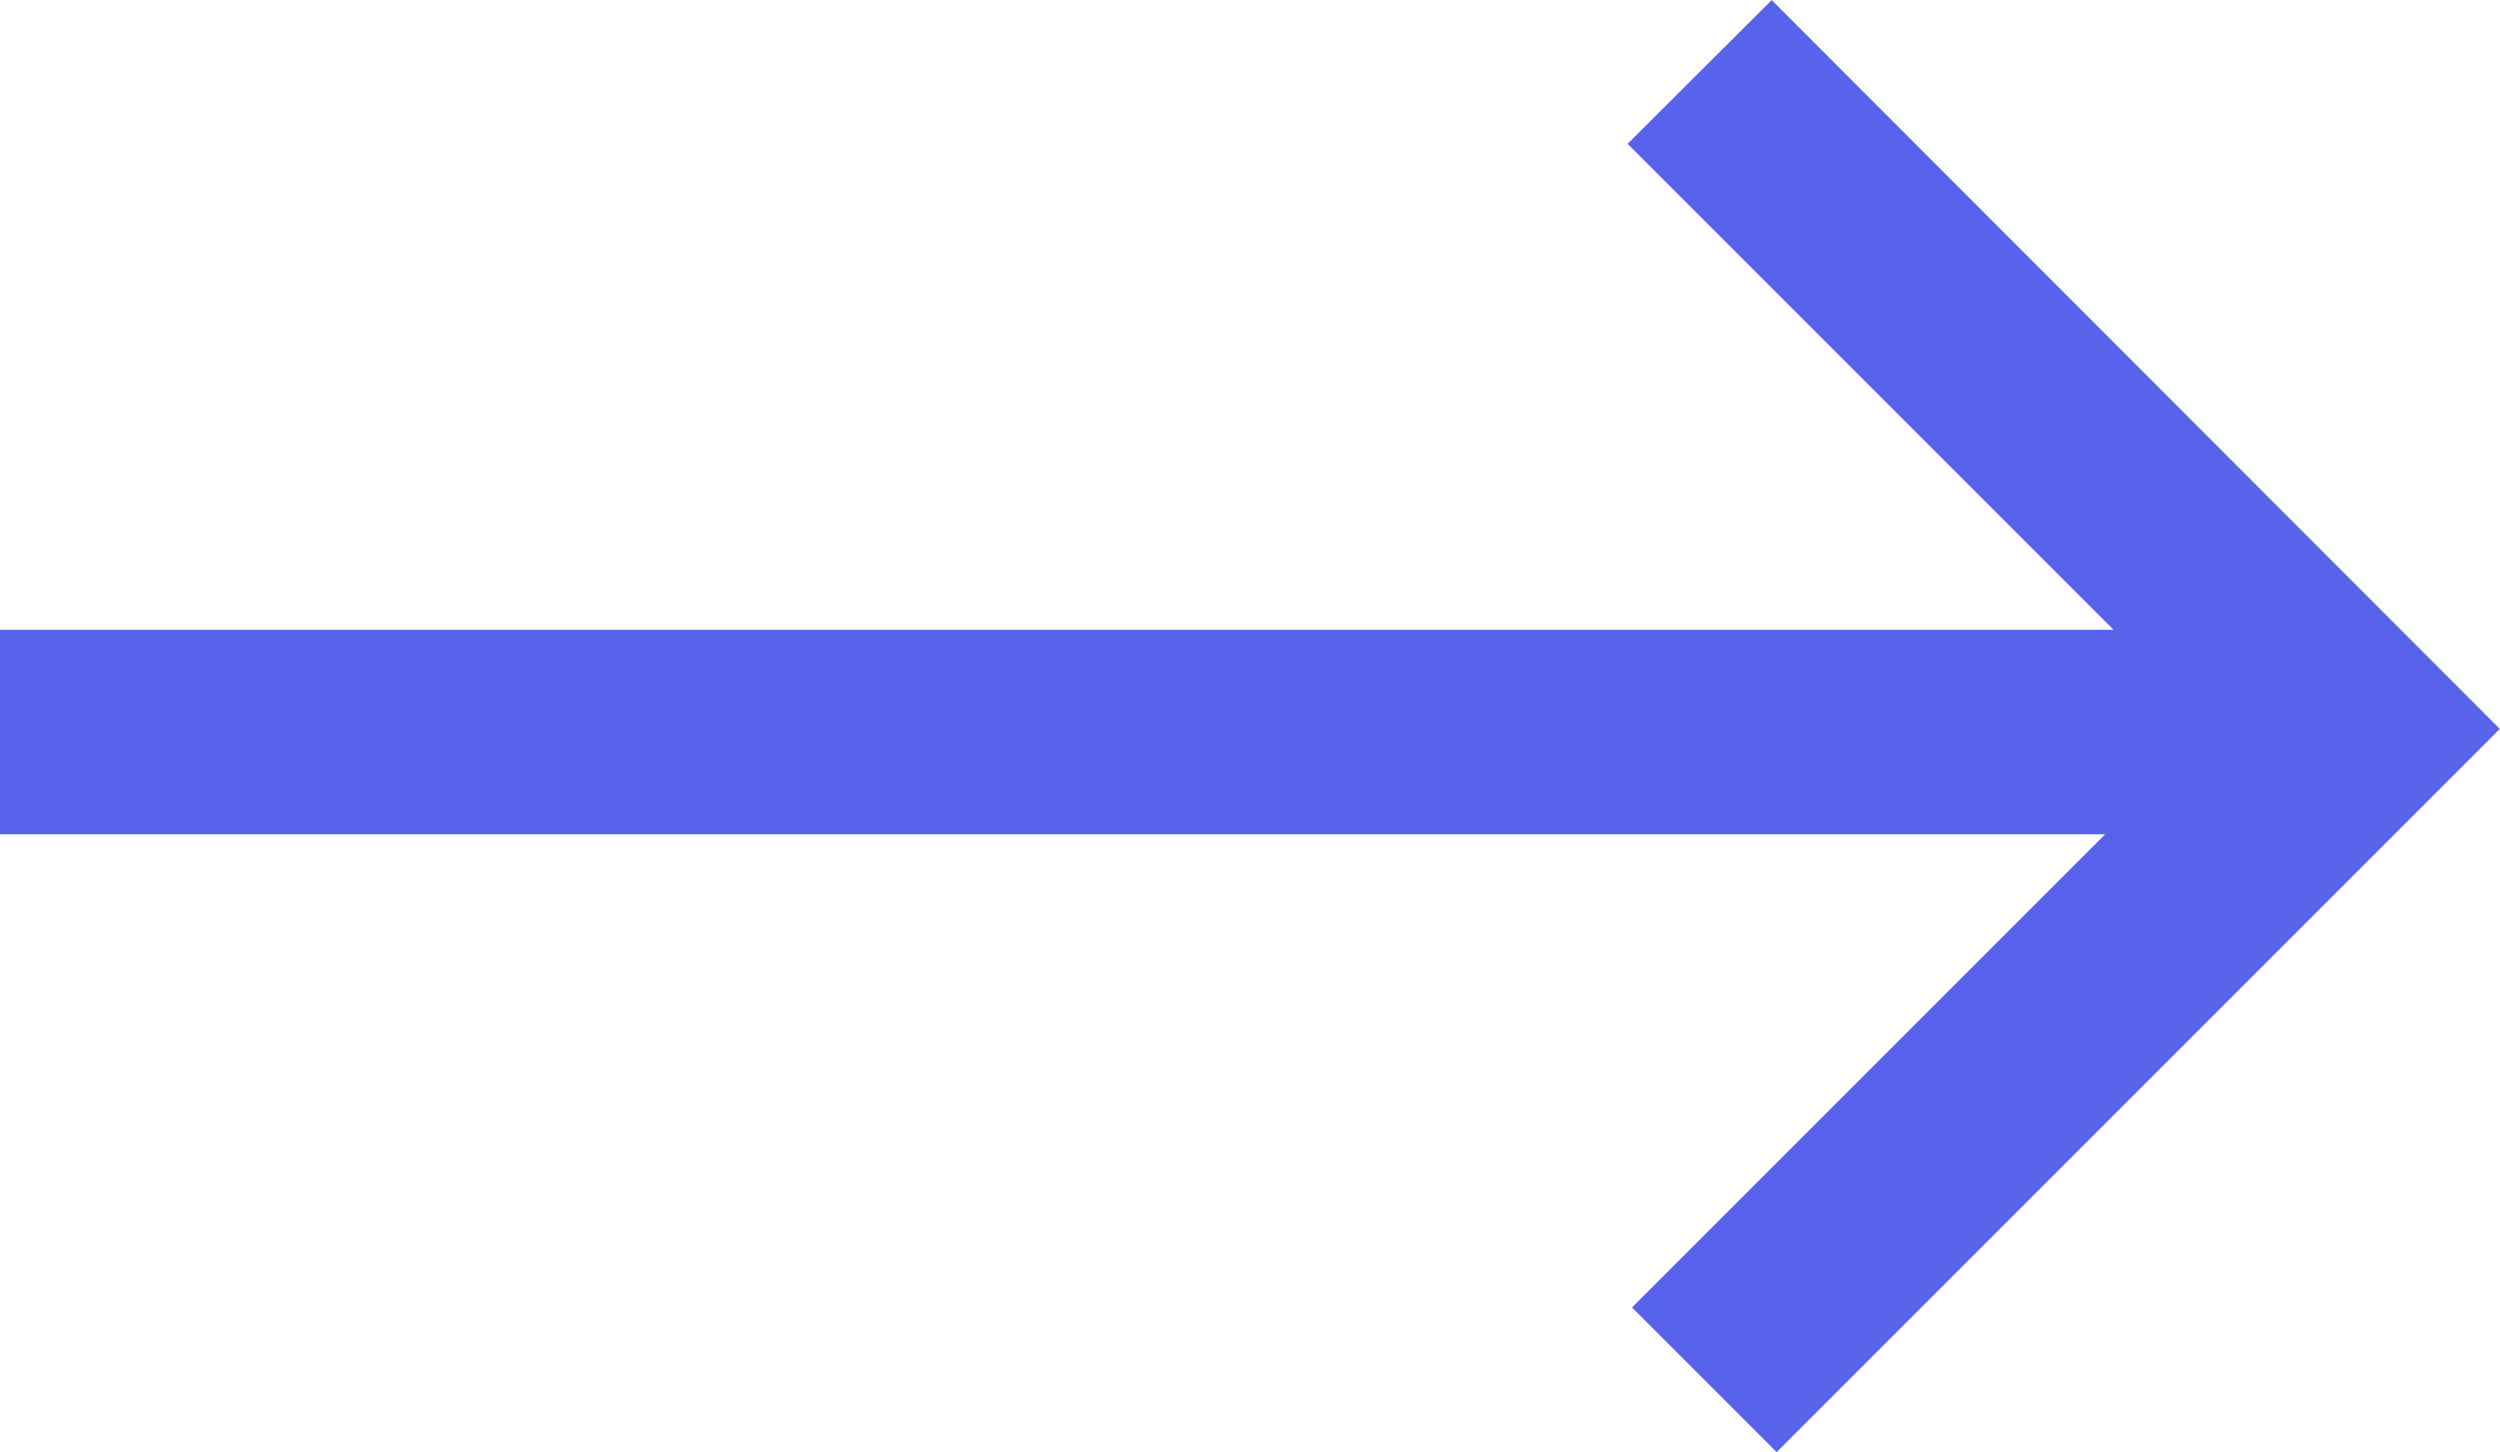 <svg xmlns="http://www.w3.org/2000/svg" width="28" height="16.264" viewBox="0 0 28 16.264">
  <g id="Group_3708" data-name="Group 3708" transform="translate(-1105.723 -5088.611)">
    <path id="Path_5316" data-name="Path 5316" d="M54.853,128.969l-1.614,1.61,5.443,5.443H35.01v2.29H58.588l-5.3,5.3,1.62,1.62,8.1-8.1Z" transform="translate(1070.713 4959.643)" fill="#5763eb"/>
  </g>
</svg>
